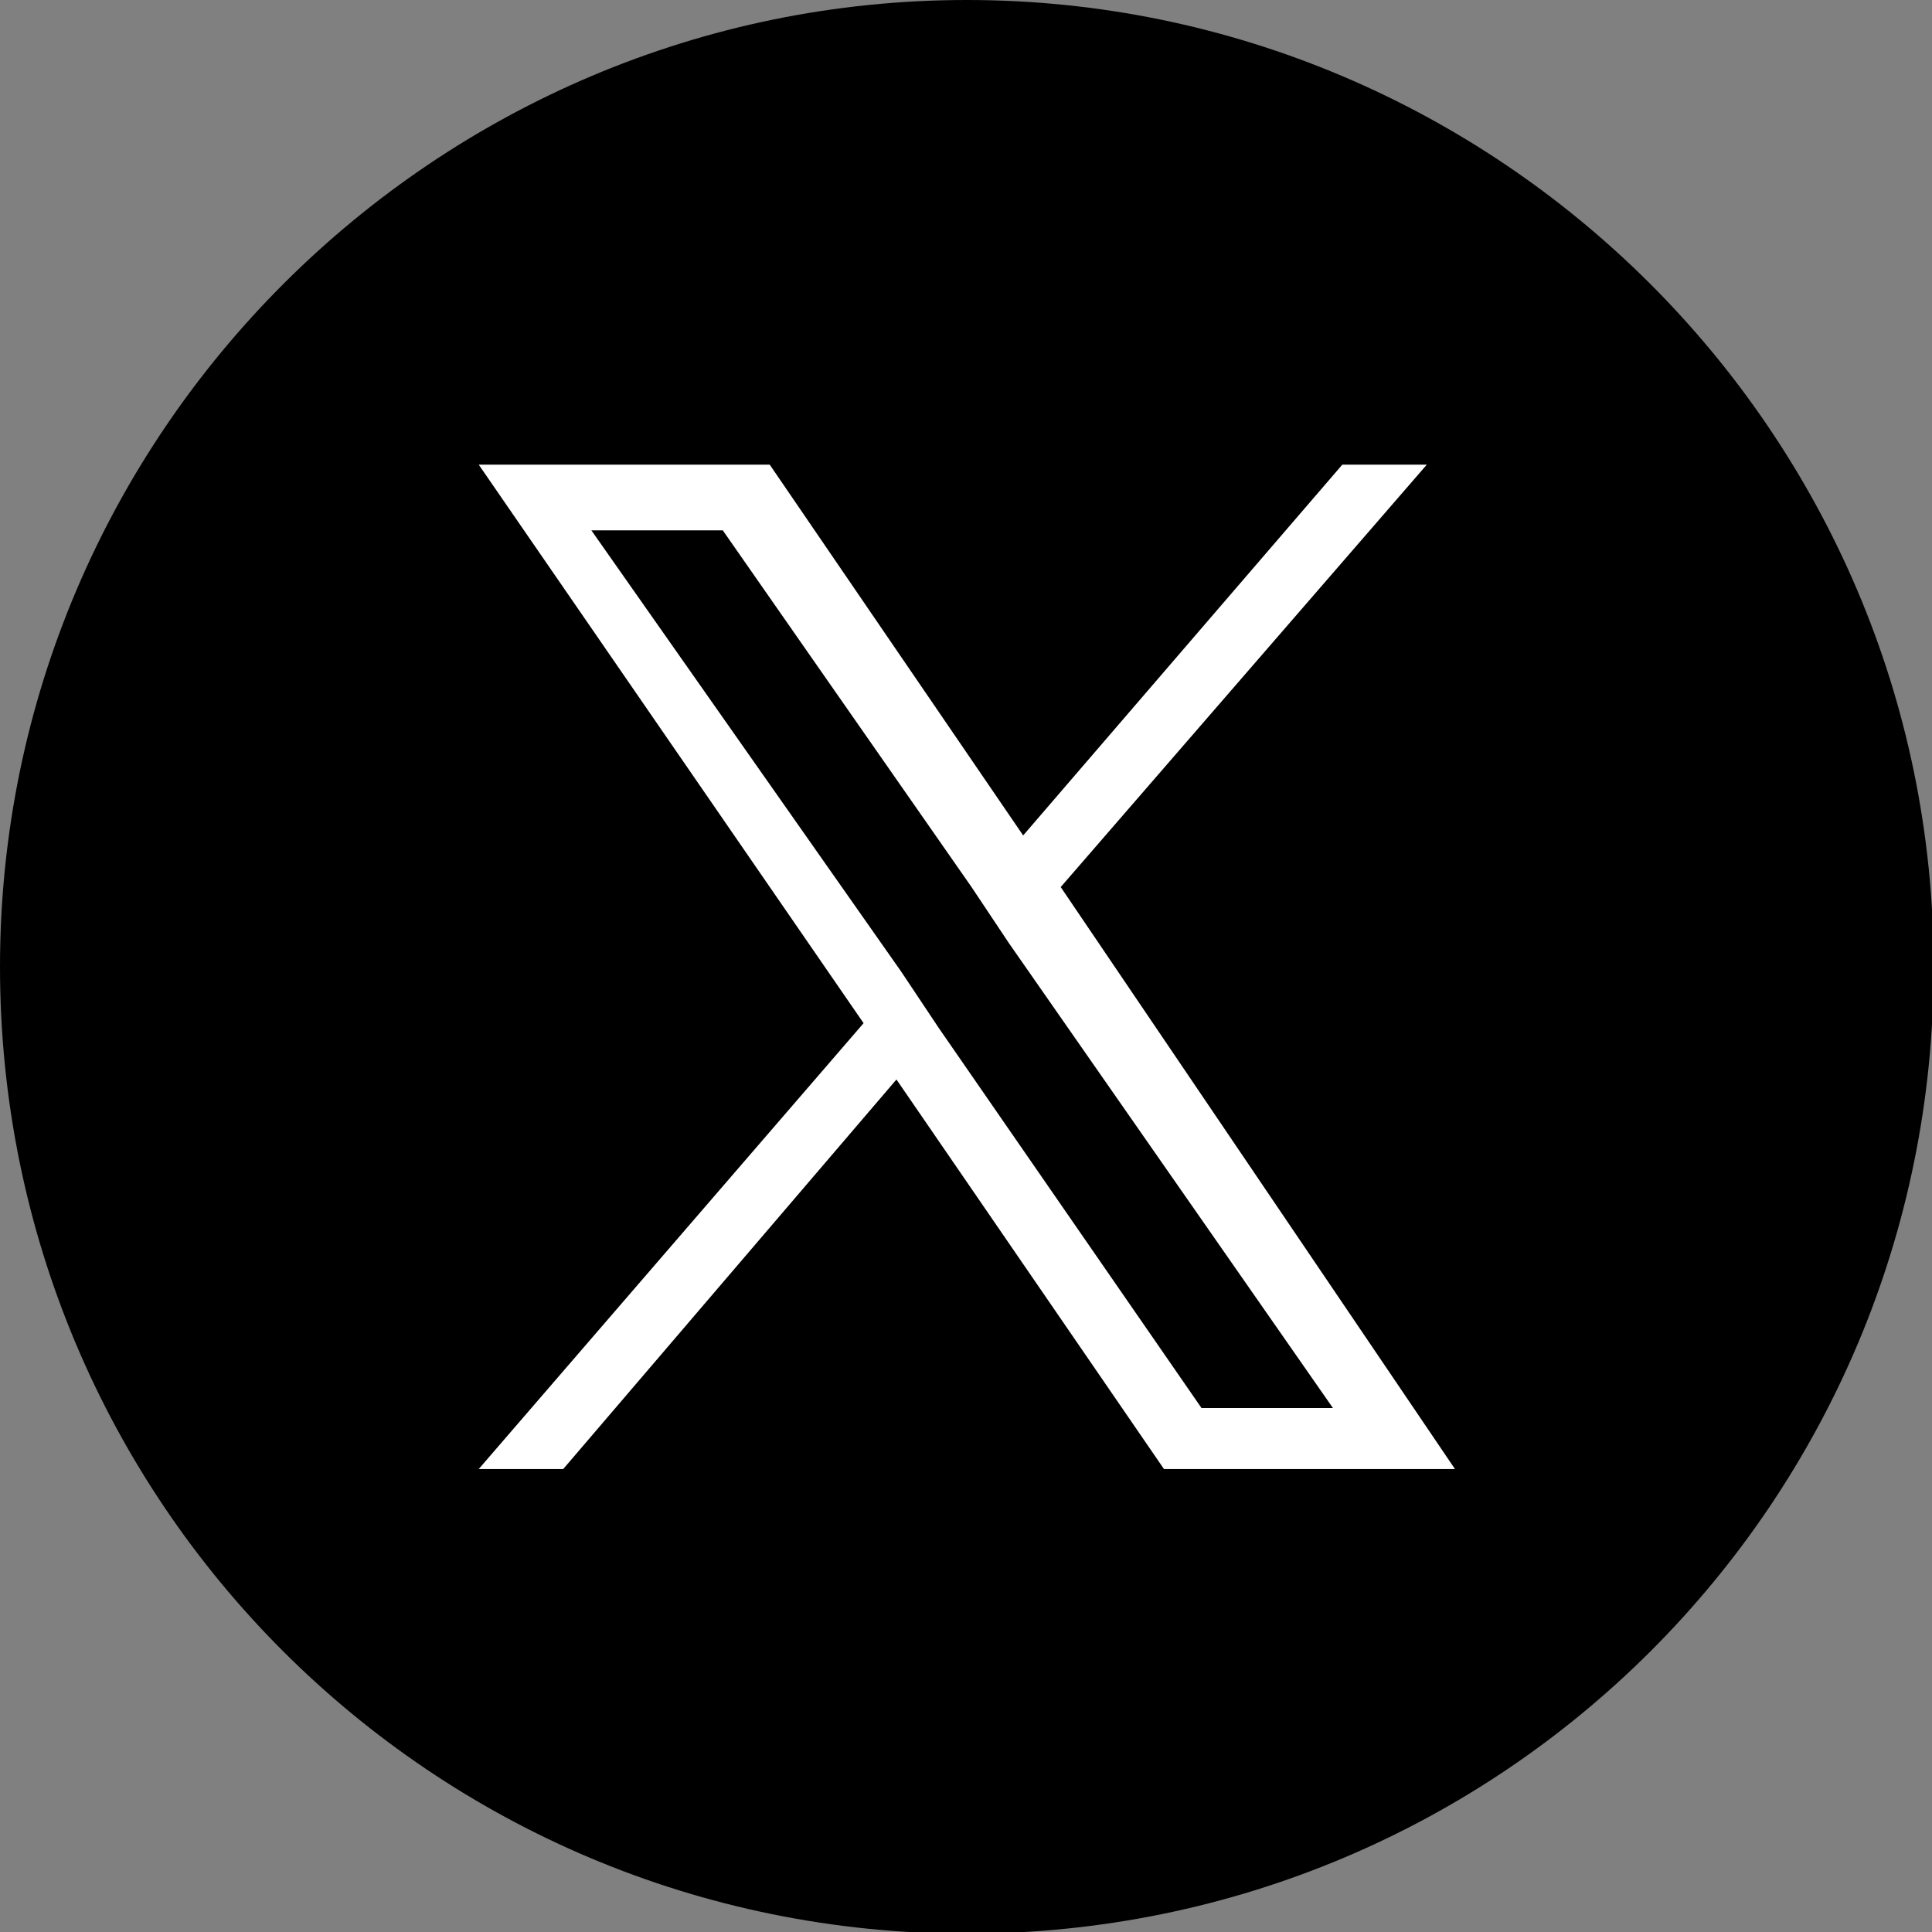 <svg xmlns="http://www.w3.org/2000/svg" width="41.164" height="41.164" viewBox="0 0 41.164 41.164">
  <rect x="0" y="0" width="41.164" height="41.164" fill="#808080" stroke="none"/>
  <path class="cls-1" d="M20.6,41.2c11.4,0,20.6-9.2,20.6-20.6S31.9,0,20.6,0,0,9.2,0,20.6s9.2,20.6,20.6,20.6Z" fill="#000000"/>
  <path class="cls-2" d="M22.6,18.9l7.8-9h-1.8l-6.8,7.9-5.4-7.9h-6.2l8.2,11.9-8.2,9.5h1.8l7.1-8.3,5.7,8.3h6.2l-8.4-12.4ZM20,21.9l-.8-1.2-6.6-9.4h2.8l5.3,7.6.8,1.2,6.9,9.9h-2.8l-5.6-8.1Z" fill="#ffffff"/>
</svg>